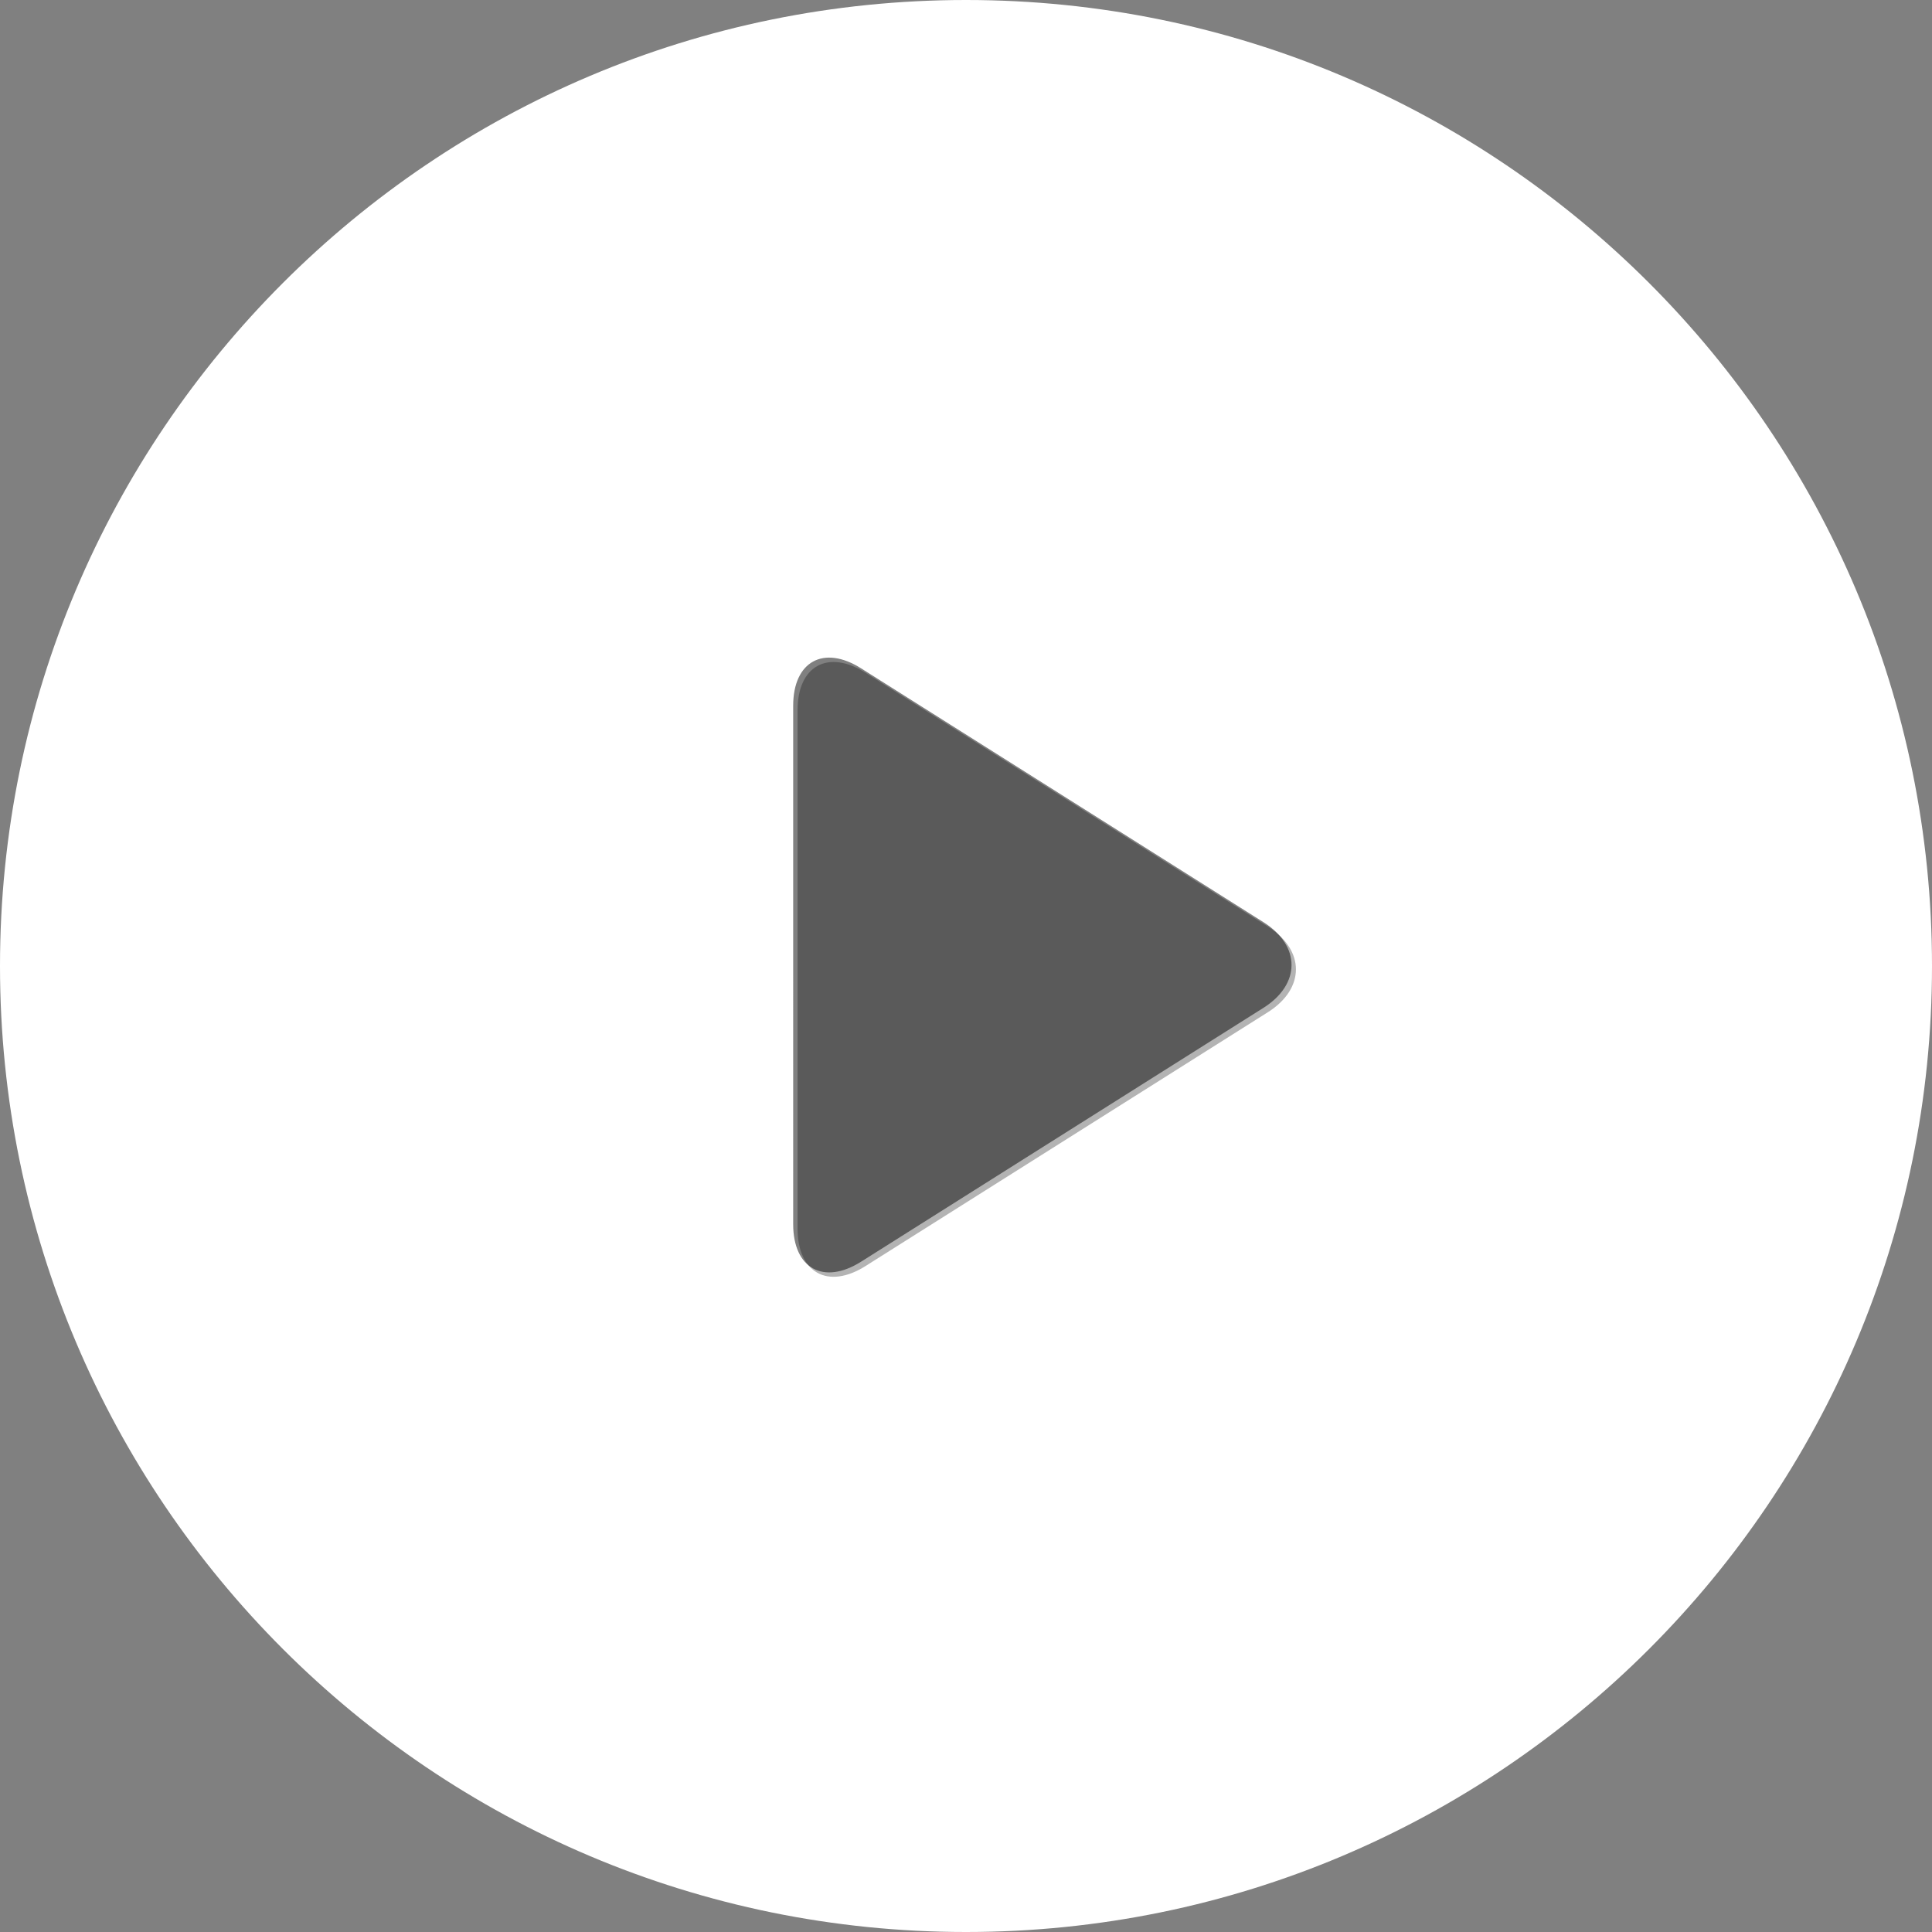 <?xml version="1.0" encoding="UTF-8" standalone="no"?> <svg xmlns:inkscape="http://www.inkscape.org/namespaces/inkscape" xmlns:sodipodi="http://sodipodi.sourceforge.net/DTD/sodipodi-0.dtd" xmlns="http://www.w3.org/2000/svg" xmlns:svg="http://www.w3.org/2000/svg" width="59.613" height="59.613" viewBox="-1 -1 154 154" id="svg4" sodipodi:docname="3db827d23156ab02c680f84c547a96c5.svg"><rect x="-1" y="-1" width="154" height="154" fill="#808080" stroke="none"/> <defs id="defs8"></defs> <path d="m 76,153 c 42.526,0 77,-34.474 77,-77 0,-42.526 -34.474,-77 -77,-77 -42.526,0 -77,34.474 -77,77 0,42.526 34.474,77 77,77 z M 99.71,72.507 c 2.988,1.885 2.982,4.946 0,6.828 L 67.636,99.57 c -2.988,1.885 -5.411,0.542 -5.411,-2.981 V 55.253 c 0,-3.532 2.429,-4.862 5.411,-2.981 z" id="Combined-Shape" stroke="none" fill="#ffffff" fill-rule="evenodd"></path> <path d="m 100.06,72.857 c 2.988,1.885 2.982,4.946 0,6.828 L 67.986,99.919 c -2.988,1.885 -5.411,0.542 -5.411,-2.981 V 55.603 c 0,-3.532 2.429,-4.862 5.411,-2.981 z" id="Rectangle-2224" stroke="none" fill-opacity="0.3" fill="#000000" fill-rule="evenodd"></path> </svg> 